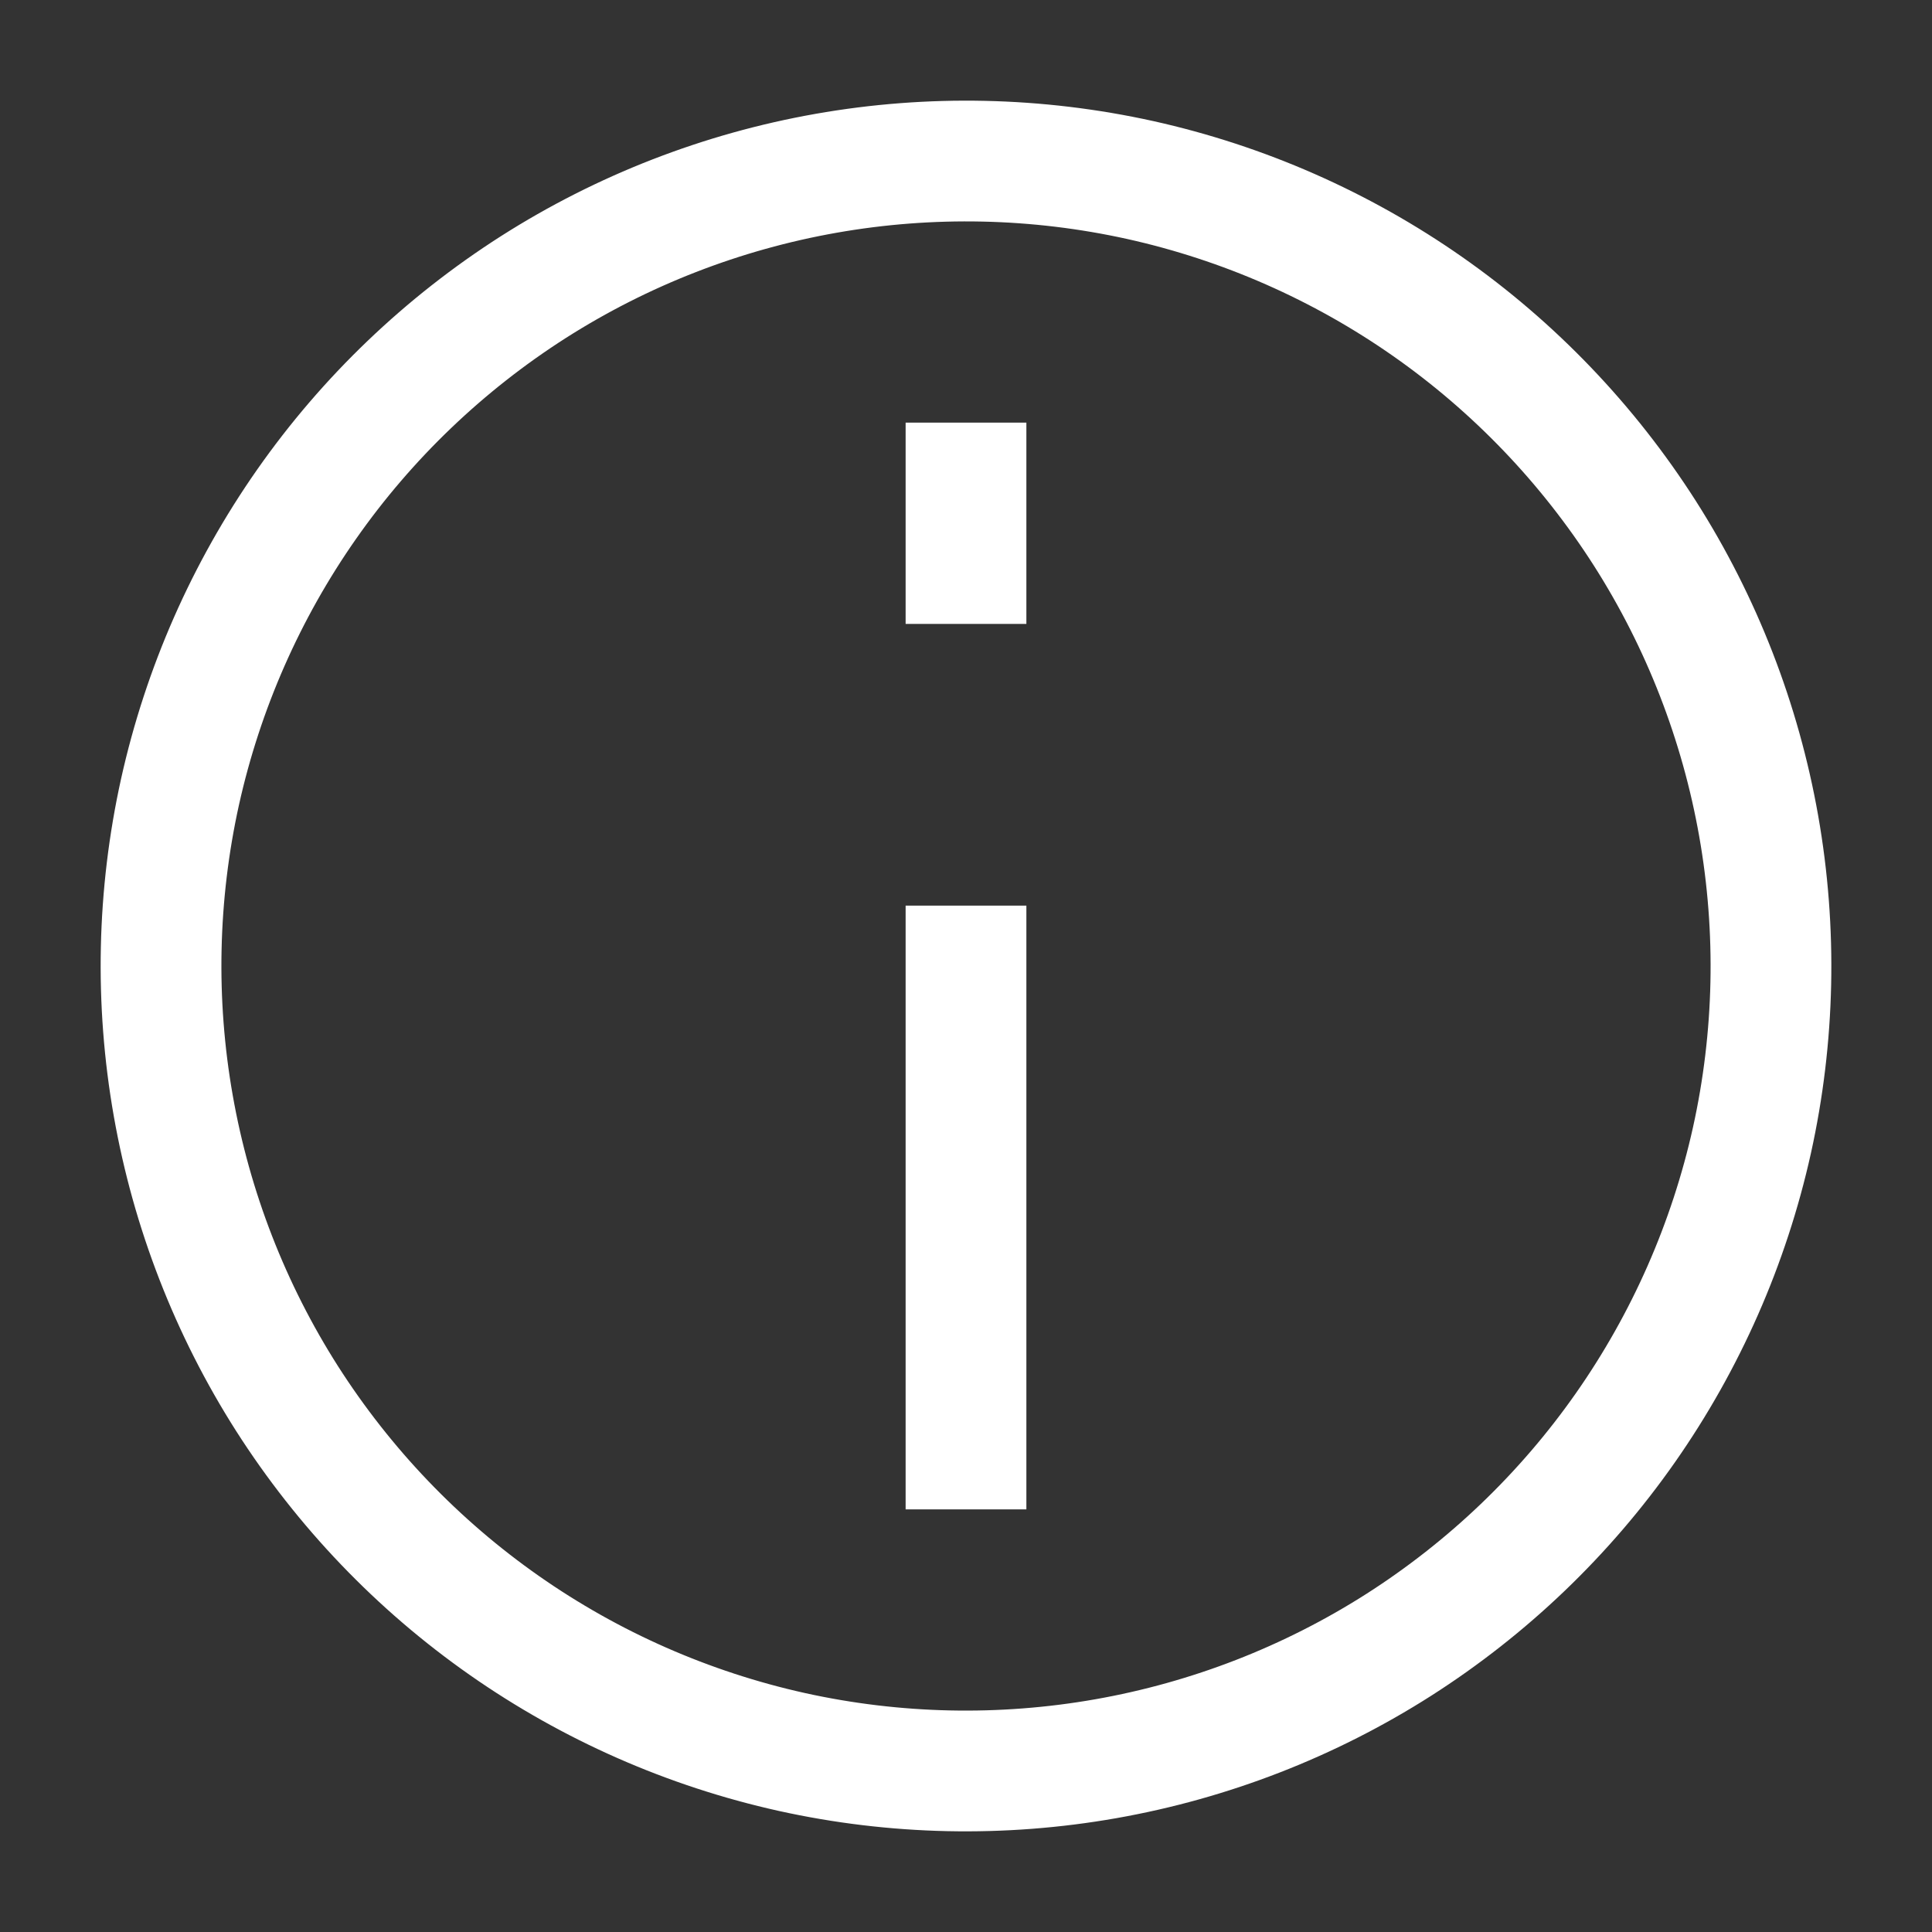 <?xml version="1.0" encoding="UTF-8"?> <svg xmlns="http://www.w3.org/2000/svg" width="16" height="16" viewBox="0 0 16 16" fill="none"><rect x="0" y="0" width="16" height="16" fill="#333333" stroke="none"/><path d="M9.158 14.565C10.02 14.413 10.844 14.093 11.582 13.623C12.32 13.152 12.959 12.541 13.461 11.824C13.963 11.107 14.319 10.298 14.509 9.443C14.698 8.588 14.717 7.705 14.565 6.842C14.413 5.98 14.093 5.156 13.623 4.418C13.152 3.68 12.541 3.041 11.824 2.539C11.107 2.037 10.298 1.681 9.443 1.491C8.588 1.302 7.705 1.283 6.842 1.435C5.98 1.587 5.156 1.907 4.418 2.377C3.68 2.848 3.041 3.459 2.539 4.176C2.037 4.893 1.681 5.702 1.491 6.557C1.302 7.412 1.283 8.296 1.435 9.158C1.587 10.02 1.907 10.844 2.377 11.582C2.848 12.32 3.459 12.959 4.176 13.461C4.893 13.963 5.702 14.319 6.557 14.509C7.412 14.698 8.295 14.717 9.158 14.565L9.158 14.565Z" stroke="white"></path><path d="M8 8L8 12" stroke="white" stroke-linecap="square"></path><path d="M8 4.667L8 4" stroke="white" stroke-linecap="square"></path></svg> 